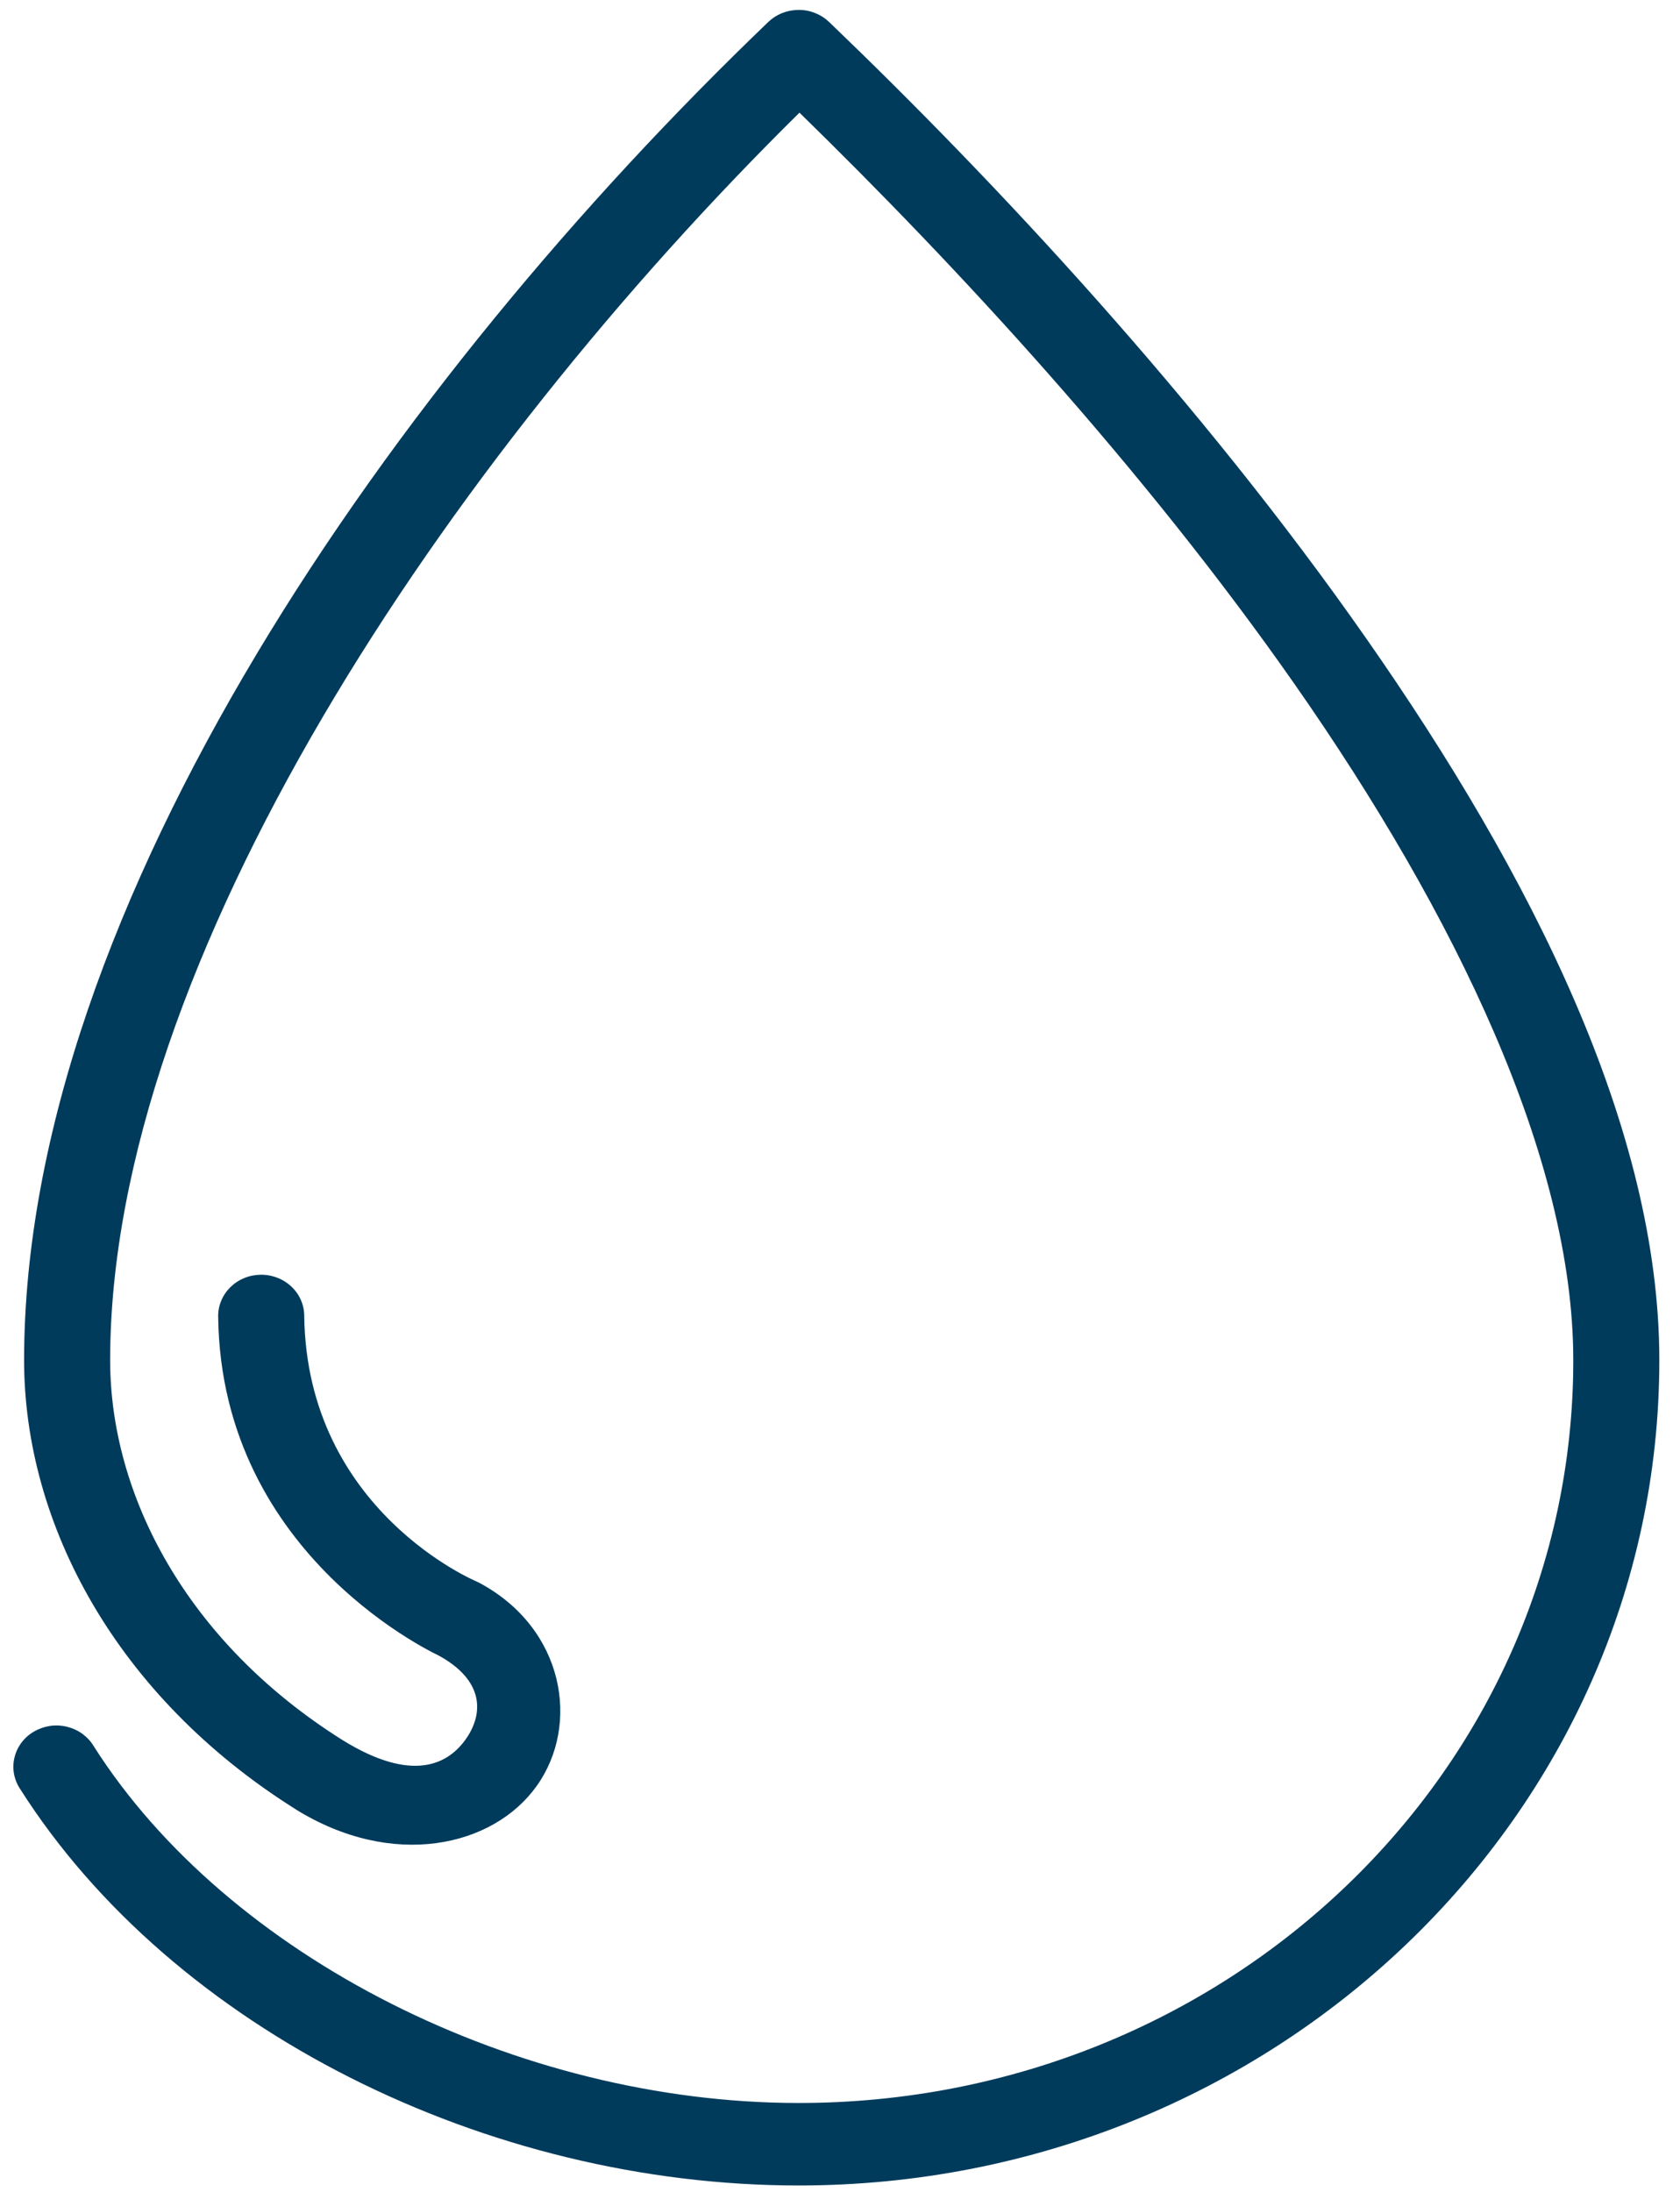 <svg width="23" height="30" viewBox="0 0 23 30" fill="none" xmlns="http://www.w3.org/2000/svg">
<g clip-path="url(#clip0_224_433)">
<path d="M10.925 0.136C10.772 0.138 10.626 0.197 10.518 0.301C5.412 5.196 0.33 12.388 0.33 18.617C0.33 20.863 1.596 23.222 4.043 24.76C4.044 24.761 4.045 24.761 4.045 24.762C5.375 25.588 6.752 25.281 7.349 24.442C7.946 23.603 7.726 22.292 6.572 21.669C6.557 21.661 6.542 21.653 6.526 21.646C6.526 21.646 4.199 20.68 4.165 18.009C4.165 17.935 4.149 17.861 4.119 17.792C4.089 17.724 4.045 17.661 3.989 17.609C3.934 17.557 3.868 17.515 3.796 17.488C3.724 17.46 3.647 17.446 3.569 17.447C3.491 17.448 3.414 17.463 3.343 17.493C3.271 17.522 3.207 17.565 3.153 17.618C3.099 17.672 3.056 17.735 3.028 17.805C2.999 17.874 2.985 17.948 2.987 18.023C3.028 21.334 6.042 22.676 6.042 22.676L5.995 22.653C6.646 23.004 6.615 23.469 6.375 23.806C6.136 24.143 5.65 24.412 4.686 23.814C2.547 22.468 1.508 20.455 1.508 18.617C1.508 13.151 6.124 6.297 10.945 1.542C13.09 3.635 15.644 6.39 17.721 9.36C19.928 12.517 21.539 15.859 21.539 18.617C21.539 24.238 16.798 28.783 10.934 28.783C7.092 28.783 3.118 26.785 1.284 23.901C1.245 23.835 1.192 23.778 1.13 23.732C1.067 23.686 0.995 23.653 0.919 23.634C0.843 23.615 0.763 23.611 0.685 23.622C0.608 23.634 0.533 23.66 0.466 23.699C0.398 23.738 0.34 23.79 0.294 23.851C0.248 23.913 0.215 23.982 0.198 24.056C0.18 24.129 0.178 24.206 0.192 24.28C0.206 24.354 0.235 24.425 0.278 24.489C2.374 27.784 6.675 29.912 10.934 29.912C17.435 29.912 22.717 24.848 22.717 18.617C22.717 15.45 20.971 11.979 18.7 8.732C16.43 5.484 13.61 2.467 11.351 0.301C11.295 0.248 11.229 0.205 11.155 0.177C11.082 0.148 11.004 0.134 10.925 0.136Z" fill="#003B5C"/>
</g>
<defs>
<clipPath id="clip0_224_433">
<rect width="23" height="30" fill="white"/>
</clipPath>
</defs>
</svg>
